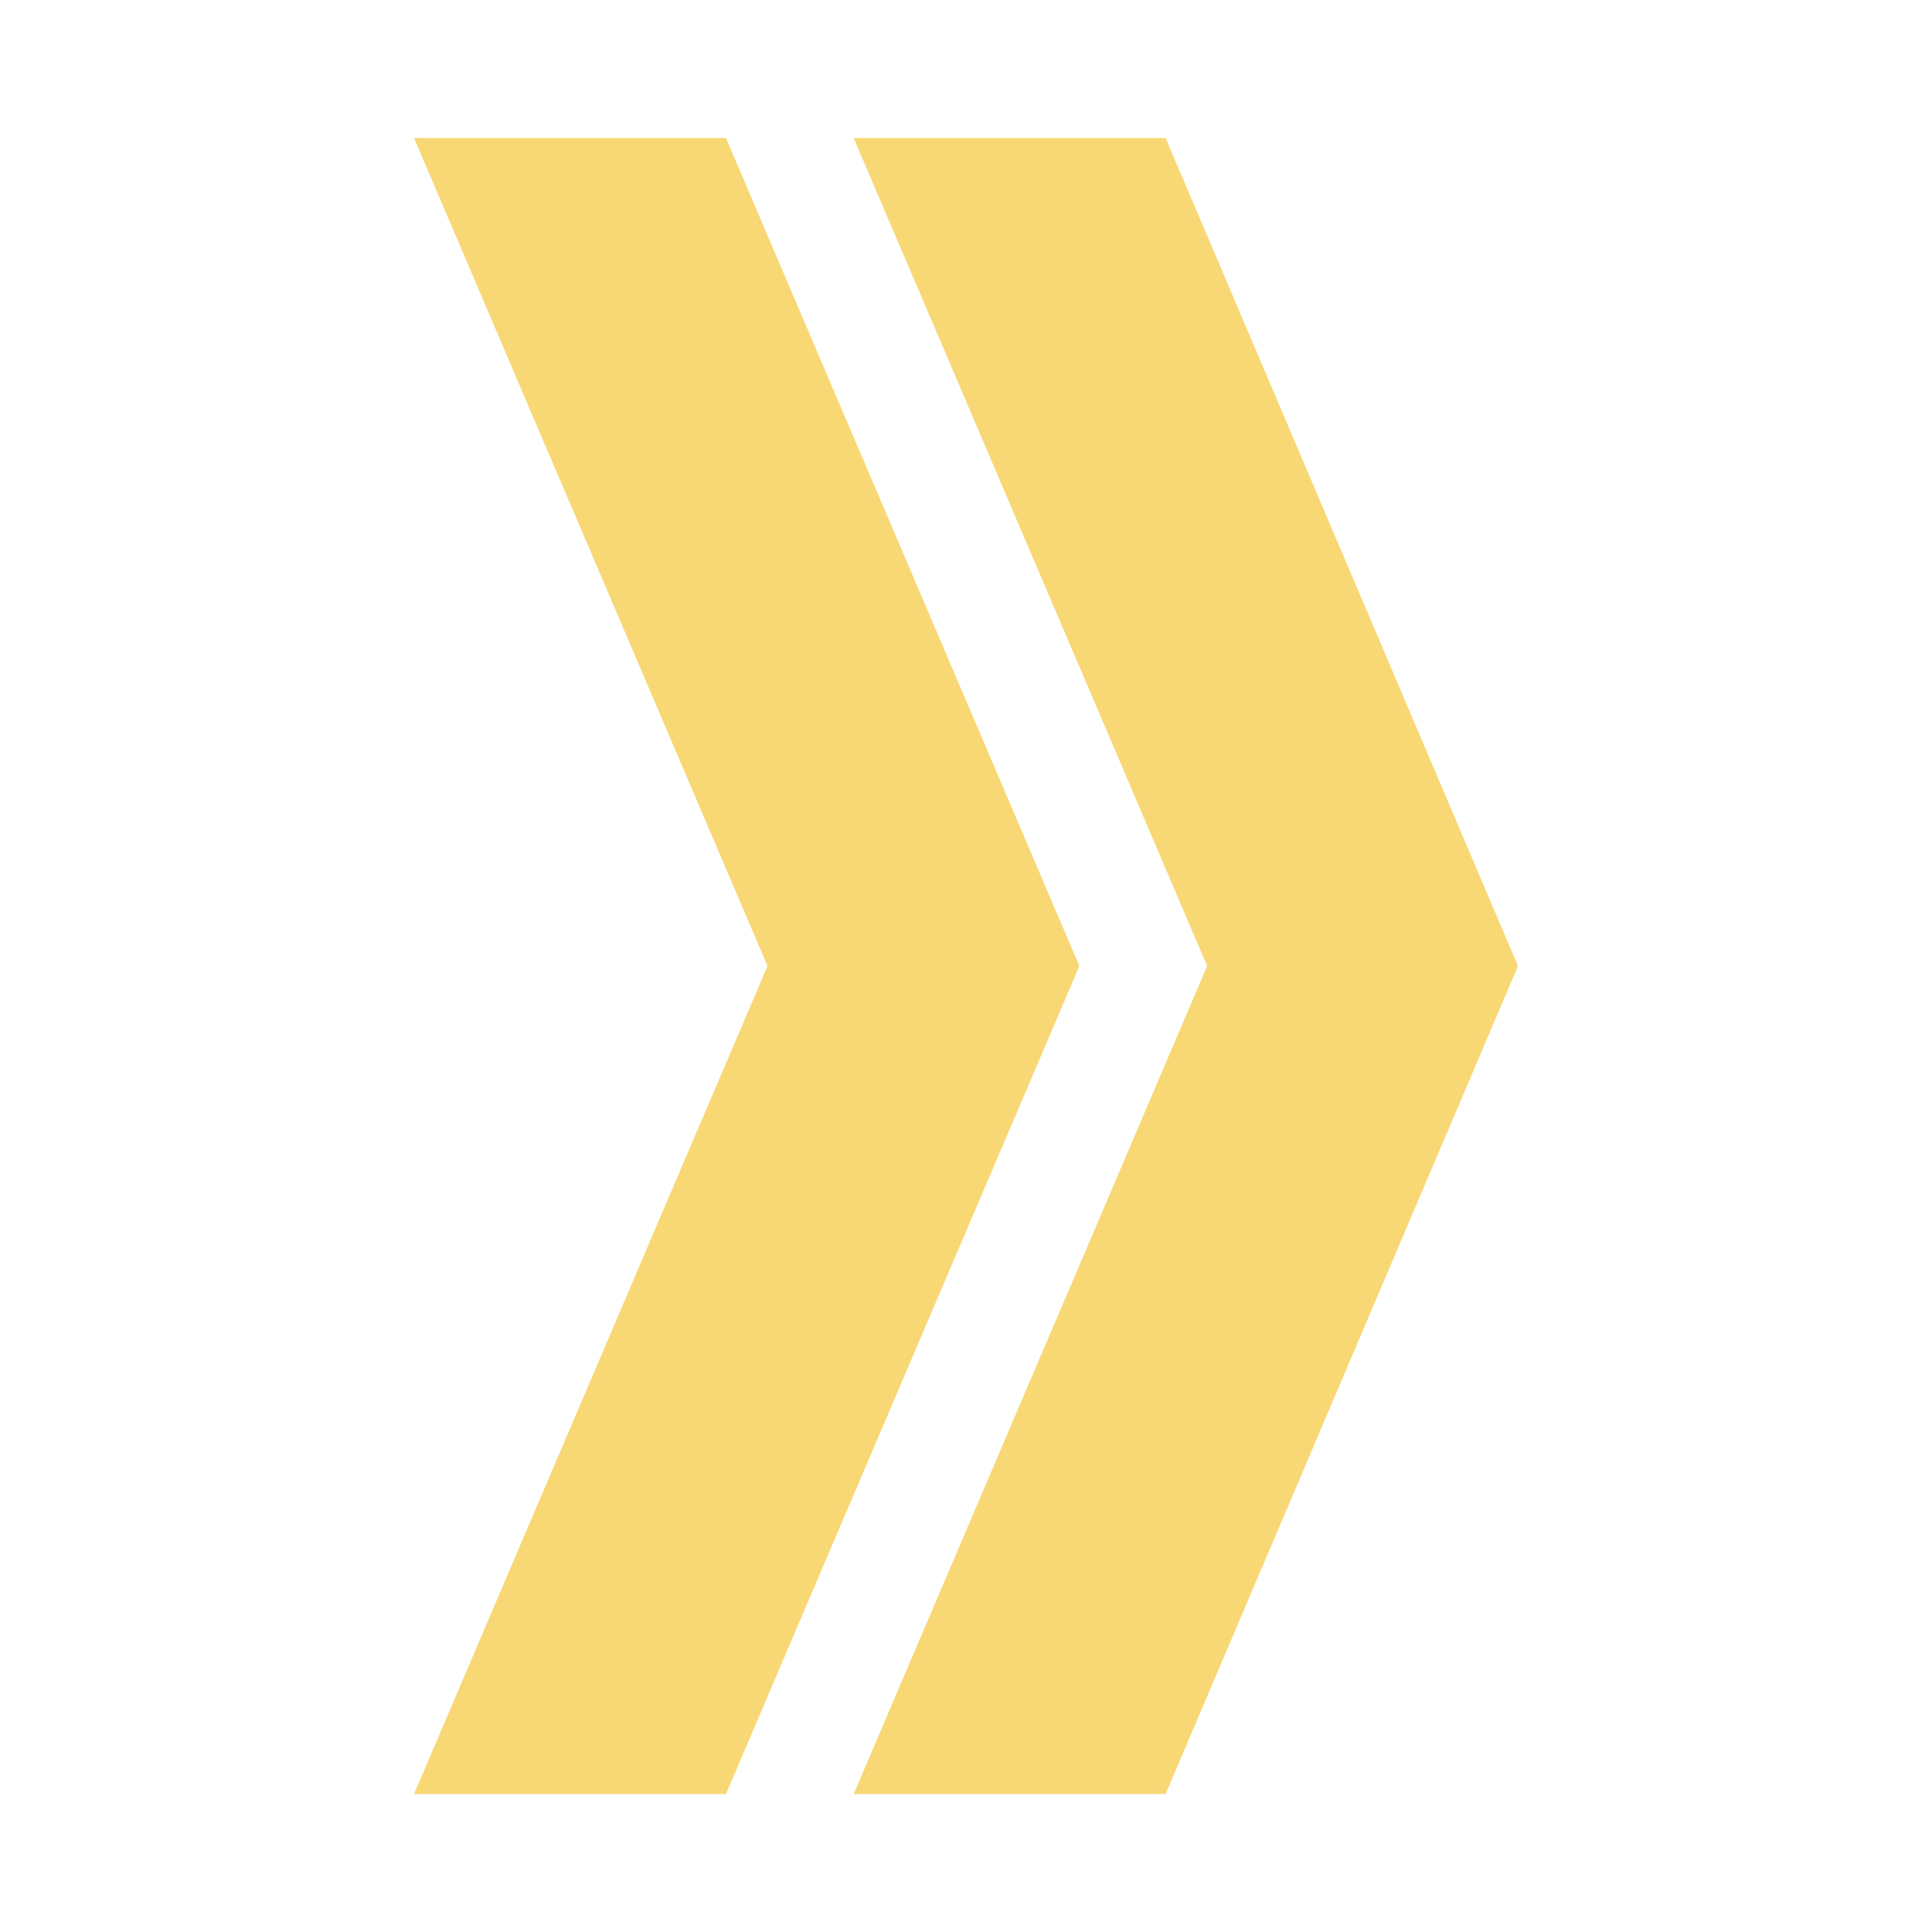 <?xml version="1.0" encoding="UTF-8"?> <svg xmlns="http://www.w3.org/2000/svg" width="28" height="28" viewBox="0 0 28 28" fill="none"><path d="M22 14L16.893 26H12.372L17.495 14L12.372 2H16.893L22 14Z" fill="#F8D875"></path><path d="M15.643 14L10.521 26H6L11.123 14L6 2H10.521L15.643 14Z" fill="#F8D875"></path></svg> 